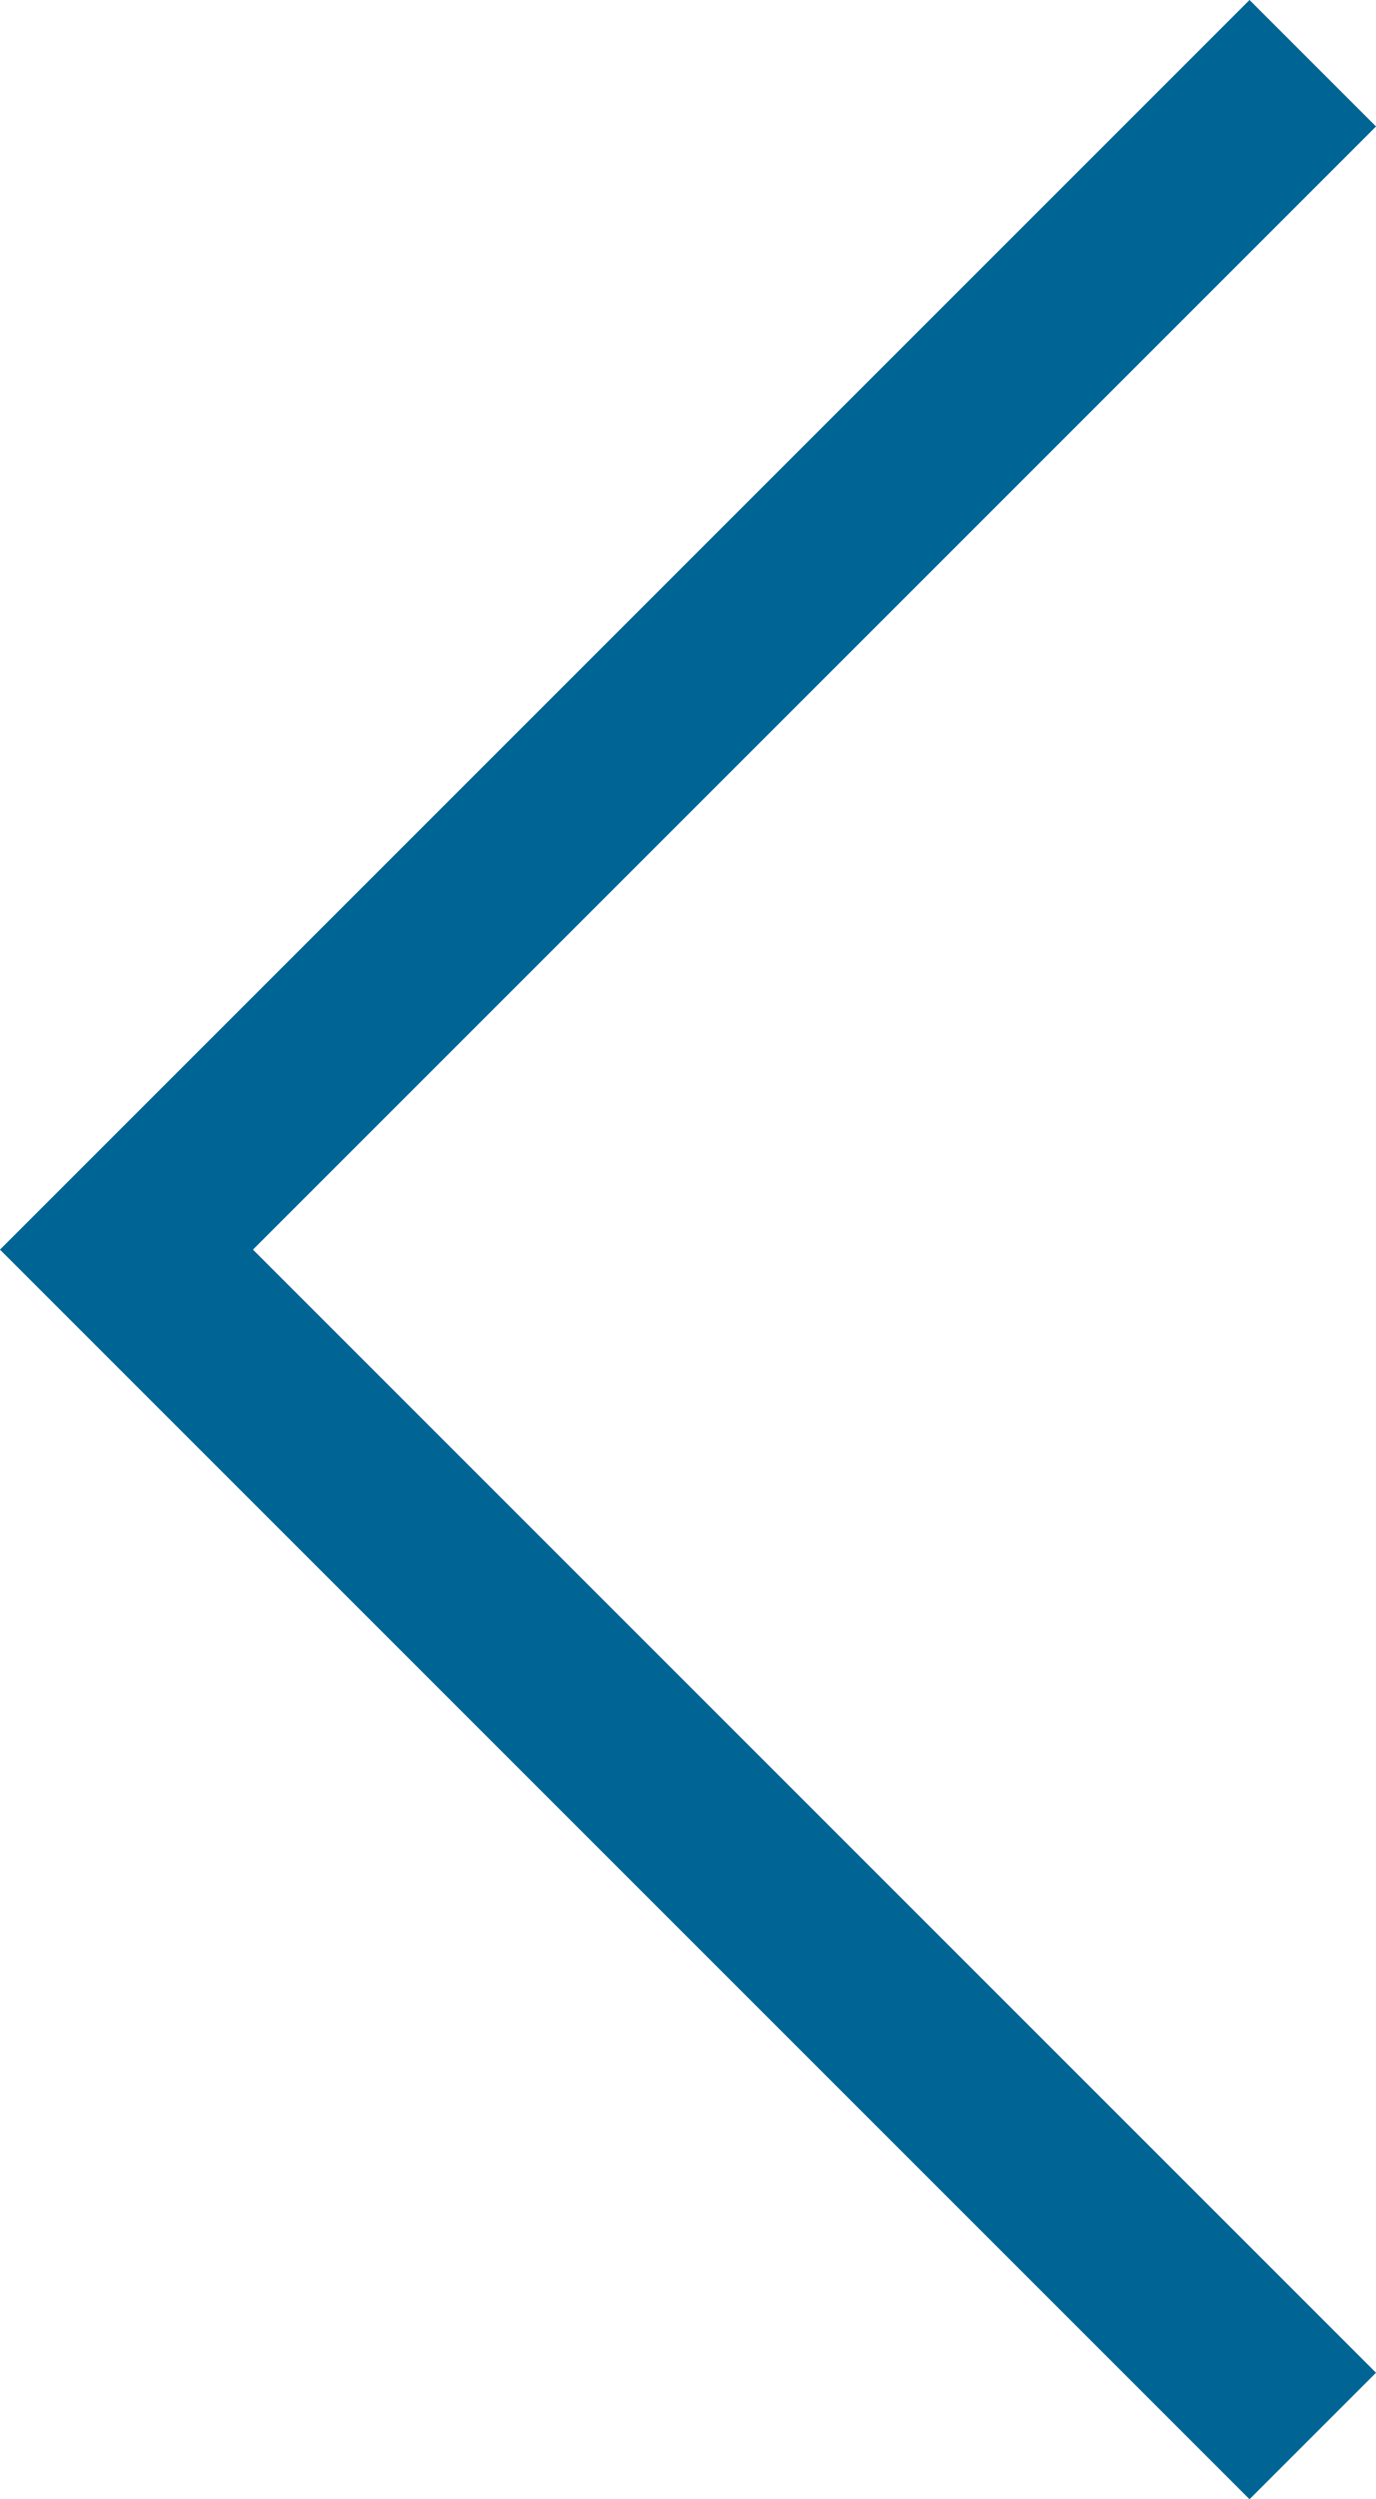 <svg xmlns="http://www.w3.org/2000/svg" width="15.384" height="27.939" viewBox="0 0 15.384 27.939">
  <path id="Caminho_54074" data-name="Caminho 54074" d="M-1289.737,328.637-1303,341.9l13.263,13.263" transform="translate(1304.414 -327.93)" fill="none" stroke="#006595" stroke-width="2"/>
</svg>
